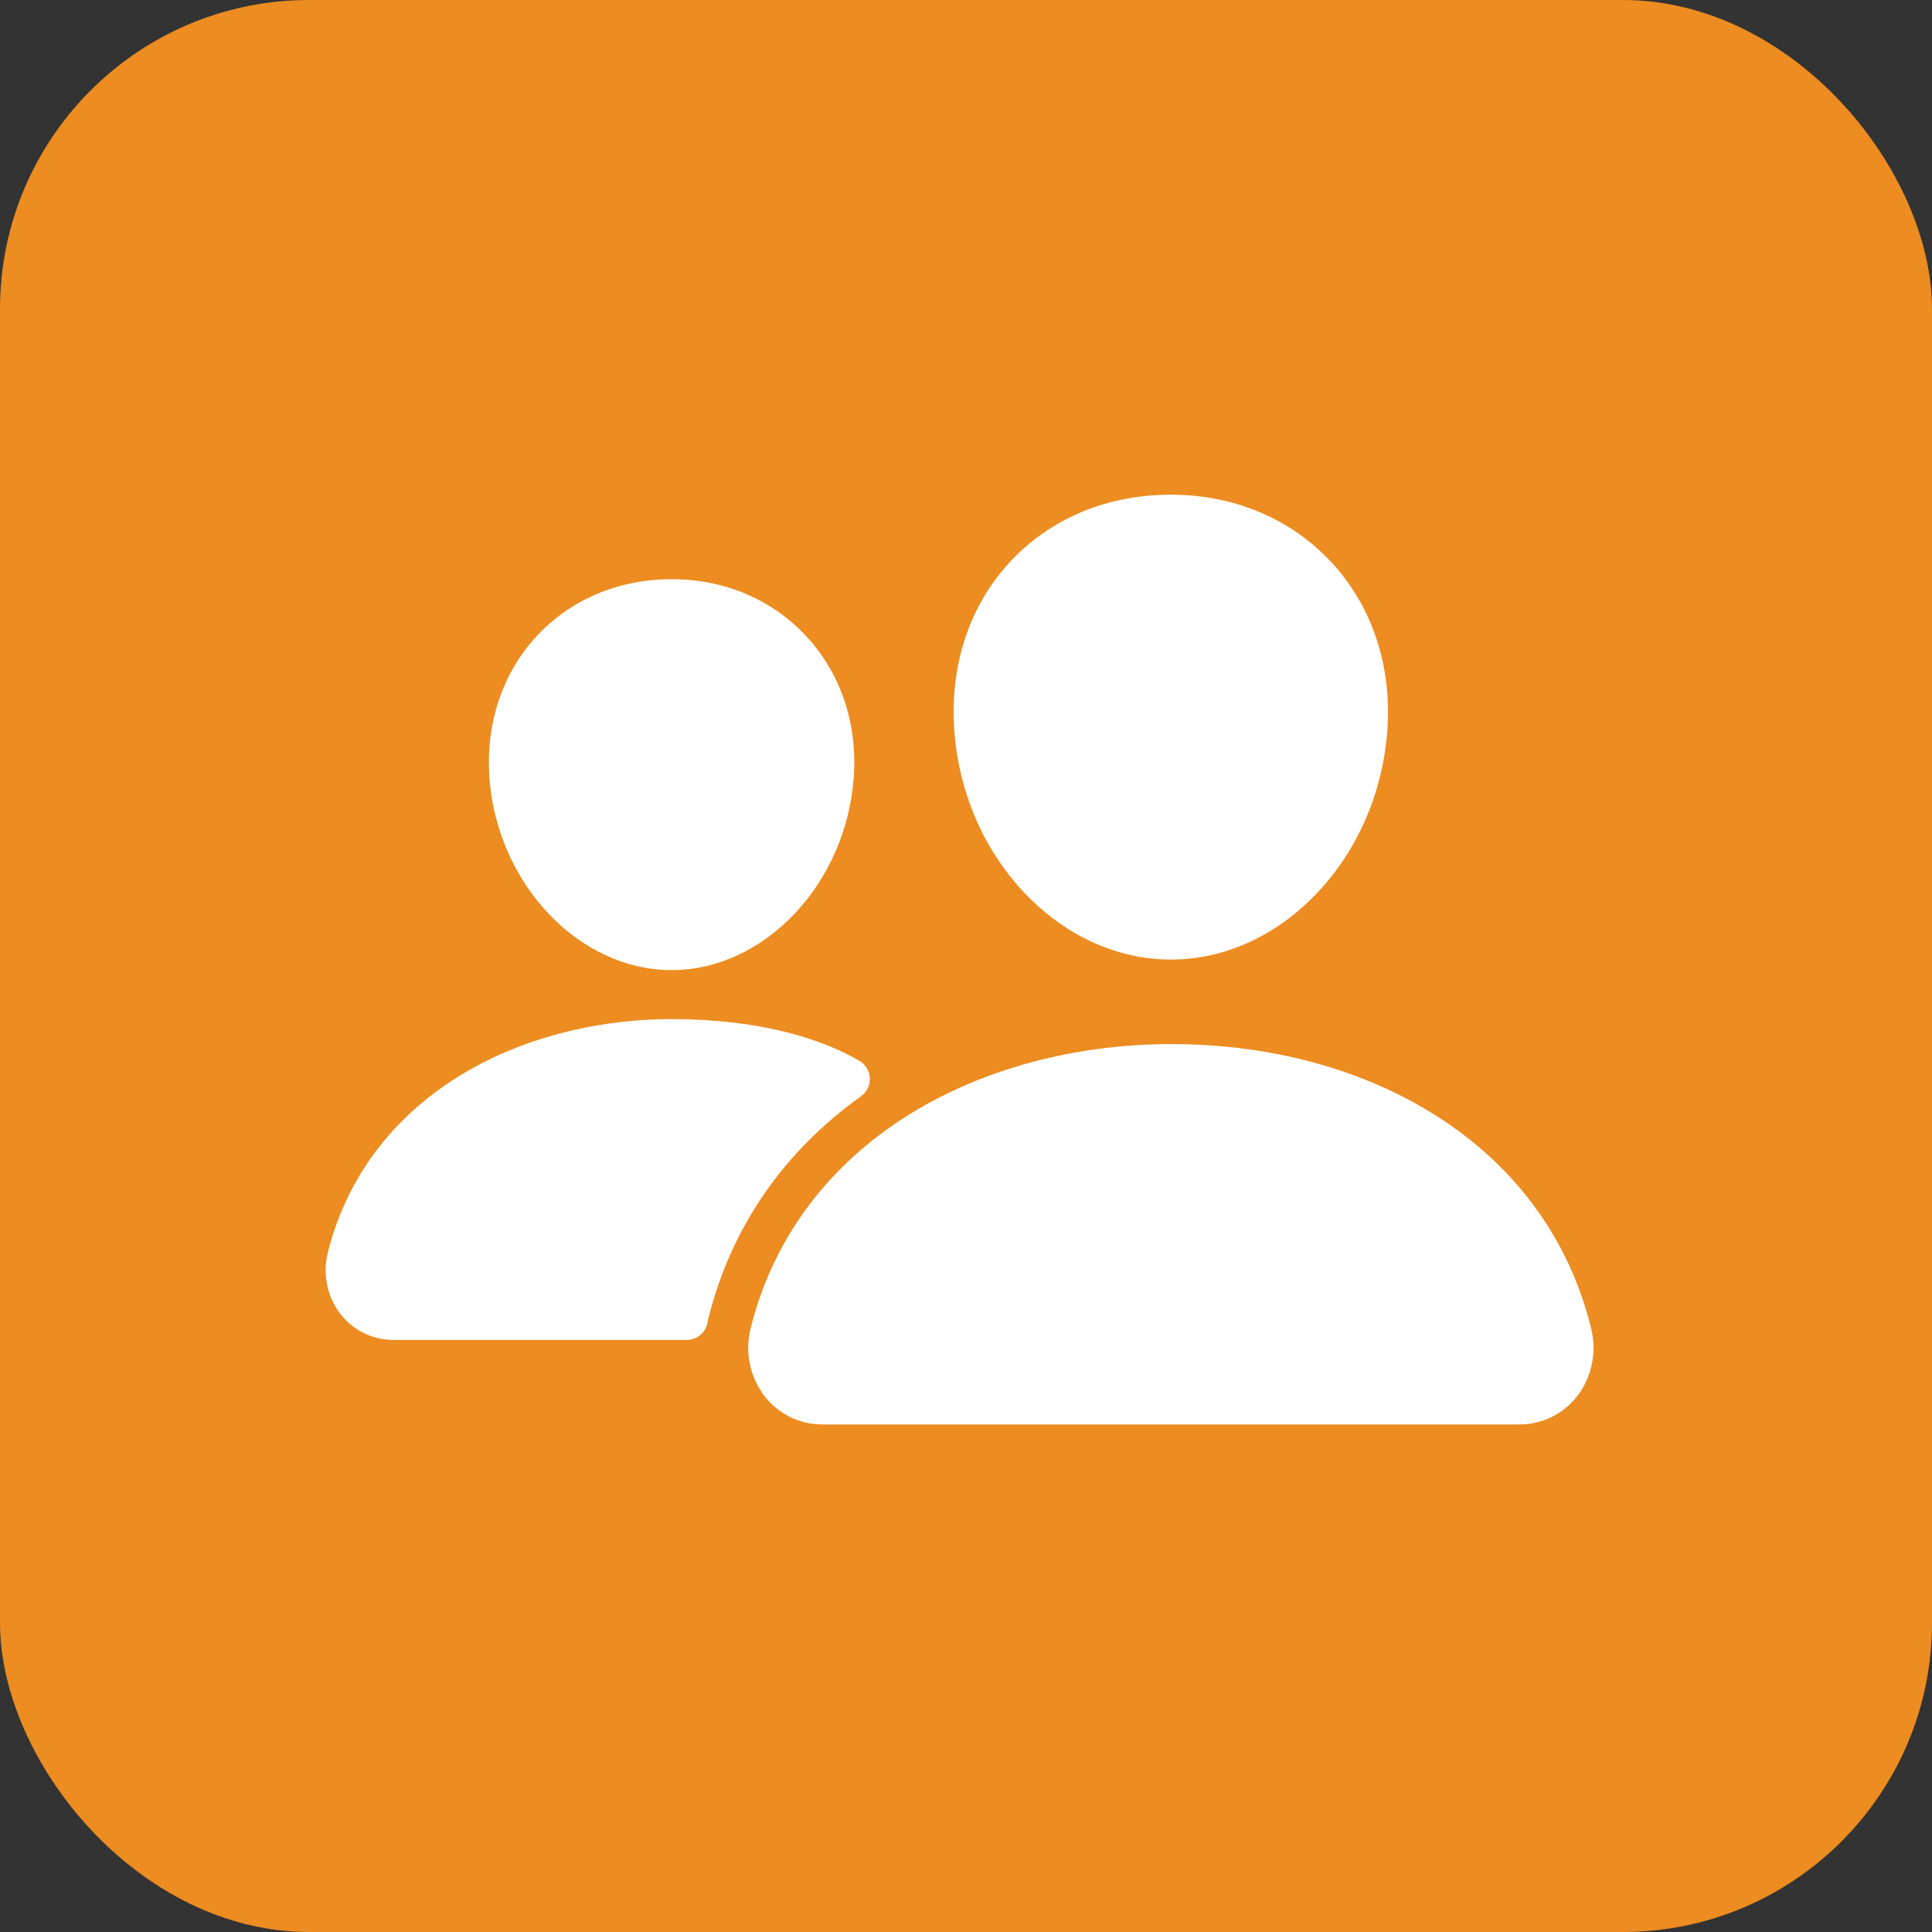 <svg width="62" height="62" viewBox="0 0 150 150" fill="none" xmlns="http://www.w3.org/2000/svg">
<rect x="0" y="0" width="150" height="150" fill="#333333" stroke="none"/>
<rect width="150" height="150" rx="24" fill="#ED8C20"/>
<path d="M90.906 74.5C86.69 74.5 82.613 72.617 79.422 69.201C76.319 65.868 74.424 61.424 74.09 56.691C73.733 51.642 75.273 46.999 78.425 43.615C81.577 40.231 85.984 38.406 90.906 38.406C95.793 38.406 100.213 40.264 103.355 43.64C106.527 47.048 108.071 51.683 107.714 56.689C107.372 61.428 105.479 65.87 102.382 69.199C99.2 72.617 95.125 74.5 90.906 74.5Z" fill="white"/>
<path d="M117.942 110.594H63.873C63.004 110.598 62.145 110.404 61.363 110.024C60.581 109.645 59.896 109.091 59.361 108.406C58.794 107.662 58.403 106.801 58.216 105.885C58.029 104.969 58.052 104.022 58.282 103.117C60.009 96.183 64.287 90.433 70.653 86.489C76.303 82.99 83.495 81.062 90.906 81.062C98.463 81.062 105.467 82.908 111.15 86.405C117.53 90.328 121.814 96.111 123.532 103.129C123.76 104.035 123.78 104.982 123.592 105.897C123.403 106.813 123.009 107.674 122.441 108.416C121.907 109.098 121.224 109.649 120.444 110.027C119.664 110.404 118.808 110.598 117.942 110.594Z" fill="white"/>
<path d="M52.146 75.32C44.93 75.32 38.585 68.61 37.996 60.364C37.705 56.139 39.021 52.233 41.688 49.368C44.325 46.531 48.045 44.969 52.146 44.969C56.248 44.969 59.939 46.54 62.591 49.392C65.278 52.28 66.59 56.178 66.282 60.368C65.694 68.612 59.351 75.32 52.146 75.32Z" fill="white"/>
<path d="M65.612 81.77C62.005 80.006 57.323 79.124 52.148 79.124C46.107 79.124 40.24 80.7 35.625 83.558C30.394 86.805 26.875 91.532 25.453 97.239C25.245 98.06 25.226 98.917 25.396 99.747C25.566 100.576 25.922 101.357 26.436 102.03C26.924 102.656 27.549 103.162 28.263 103.509C28.977 103.856 29.762 104.035 30.556 104.031H53.319C53.704 104.031 54.076 103.896 54.371 103.65C54.666 103.404 54.865 103.062 54.934 102.684C54.956 102.555 54.985 102.425 55.018 102.298C56.757 95.313 60.832 89.411 66.853 85.109C67.074 84.949 67.252 84.737 67.371 84.491C67.49 84.245 67.545 83.973 67.532 83.701C67.519 83.428 67.439 83.163 67.297 82.929C67.156 82.695 66.959 82.501 66.723 82.363C66.401 82.174 66.032 81.975 65.612 81.77Z" fill="white"/>
</svg>
